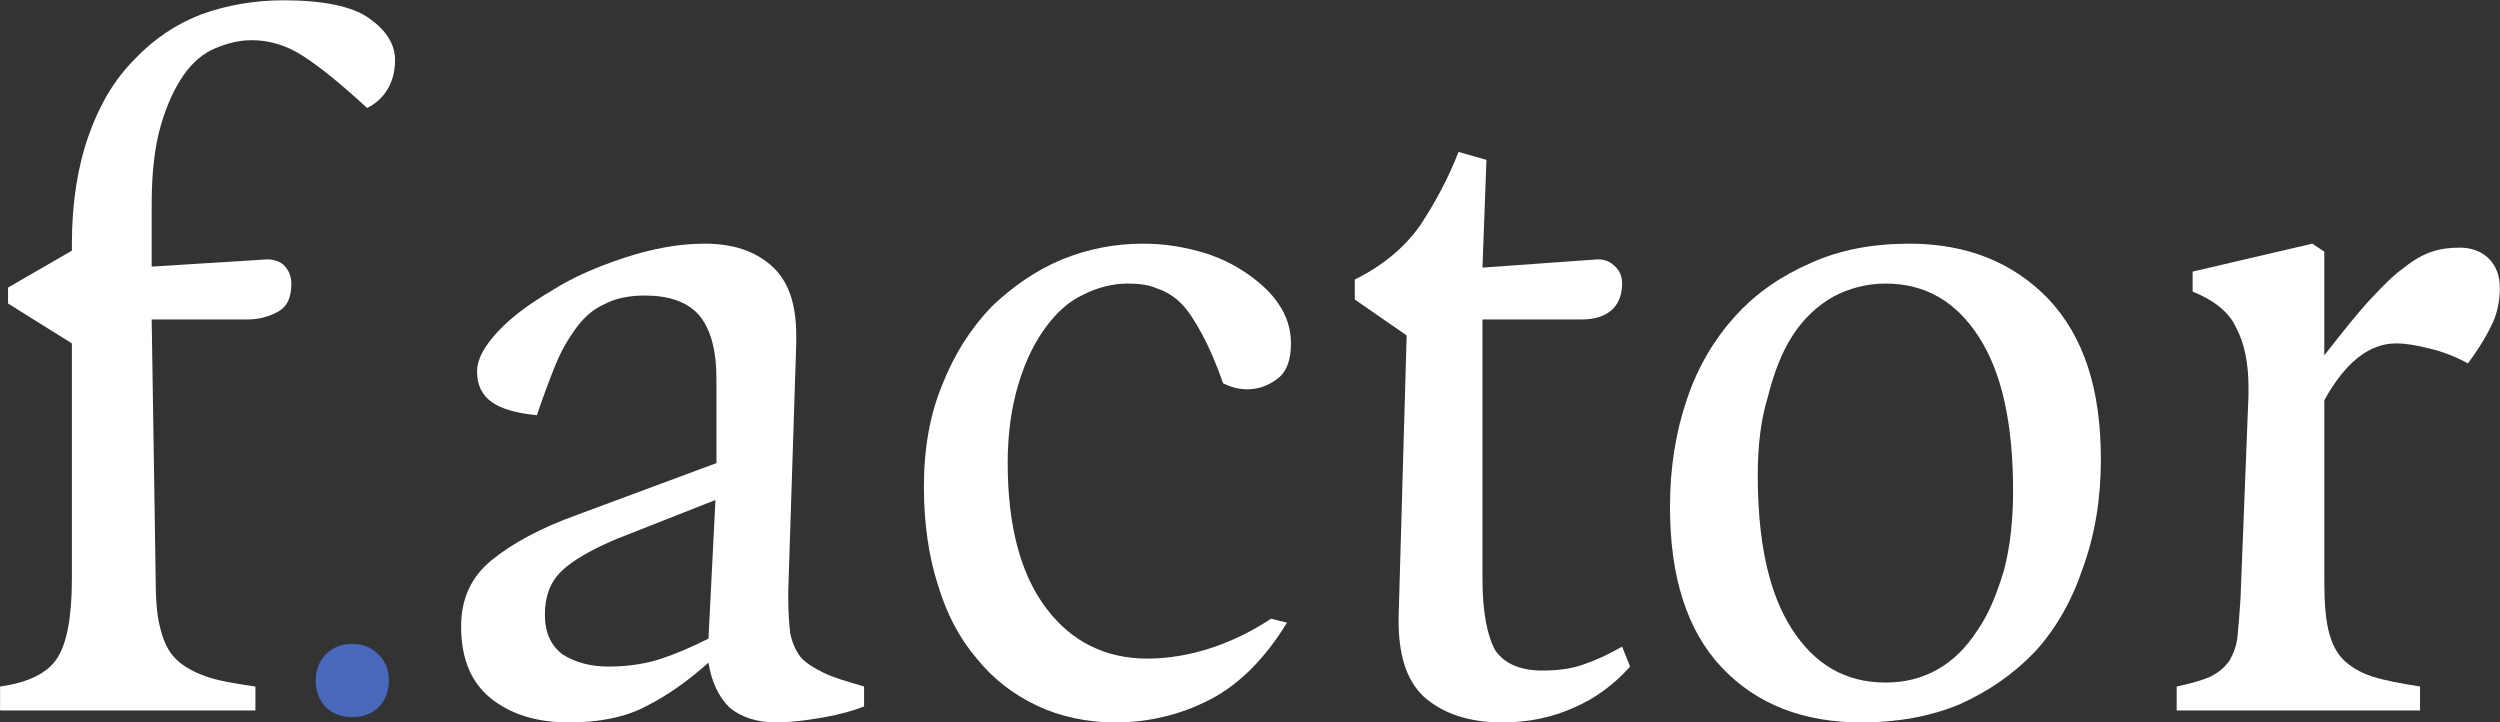 <?xml version="1.0" encoding="UTF-8" standalone="no"?><!DOCTYPE svg PUBLIC "-//W3C//DTD SVG 1.1//EN" "http://www.w3.org/Graphics/SVG/1.1/DTD/svg11.dtd"><svg width="100%" height="100%" viewBox="0 0 3008 869" version="1.1" xmlns="http://www.w3.org/2000/svg" xmlns:xlink="http://www.w3.org/1999/xlink" xml:space="preserve" xmlns:serif="http://www.serif.com/" style="fill-rule:evenodd;clip-rule:evenodd;stroke-linejoin:round;stroke-miterlimit:2;"><rect x="0" y="0" width="3008" height="869" fill="#333333" stroke="none"/><g transform="matrix(4.167,0,0,4.167,-1156.1,-4300.13)"><g transform="matrix(288,0,0,288,268.248,1237.09)"><path d="M0.032,-0.024c0.028,-0.004 0.047,-0.013 0.057,-0.028c0.01,-0.015 0.015,-0.042 0.015,-0.08l0,-0.236l-0.064,-0.04l0,-0.016l0.064,-0.037l0,-0.007c0,-0.042 0.006,-0.078 0.017,-0.109c0.011,-0.031 0.026,-0.056 0.046,-0.076c0.019,-0.02 0.041,-0.035 0.067,-0.045c0.025,-0.009 0.053,-0.014 0.082,-0.014c0.04,-0 0.069,0.006 0.086,0.018c0.017,0.012 0.026,0.026 0.026,0.042c-0,0.012 -0.003,0.022 -0.008,0.03c-0.005,0.008 -0.012,0.014 -0.02,0.018c-0.026,-0.024 -0.047,-0.041 -0.064,-0.052c-0.017,-0.011 -0.034,-0.016 -0.052,-0.016c-0.012,-0 -0.024,0.003 -0.036,0.008c-0.012,0.005 -0.023,0.014 -0.032,0.027c-0.009,0.013 -0.017,0.03 -0.023,0.051c-0.006,0.021 -0.009,0.047 -0.009,0.078l-0,0.063l0.112,-0.007c0.008,-0.001 0.015,0.001 0.02,0.005c0.005,0.005 0.008,0.011 0.008,0.019c-0,0.014 -0.004,0.023 -0.013,0.028c-0.009,0.005 -0.019,0.008 -0.031,0.008l-0.096,-0l0.004,0.26c0,0.019 0.001,0.035 0.004,0.047c0.003,0.013 0.007,0.023 0.014,0.031c0.007,0.008 0.017,0.014 0.03,0.019c0.013,0.005 0.031,0.008 0.052,0.011l0,0.024l-0.256,-0l-0,-0.024Z" style="fill:#fff;fill-rule:nonzero;"/></g><g transform="matrix(160,0,0,160,355.8,1237.09)"><path d="M0.098,-0.006c-0.012,-0.013 -0.018,-0.029 -0.018,-0.048c0,-0.019 0.006,-0.035 0.019,-0.048c0.012,-0.012 0.028,-0.018 0.047,-0.018c0.019,0 0.035,0.006 0.047,0.019c0.013,0.012 0.019,0.028 0.019,0.047c0,0.019 -0.006,0.035 -0.018,0.048c-0.013,0.012 -0.029,0.018 -0.048,0.018c-0.019,0 -0.035,-0.006 -0.048,-0.018Z" style="fill:#4a69bd;fill-rule:nonzero;"/></g><g transform="matrix(288,0,0,288,402.52,1237.09)"><path d="M0.028,-0.084c0,-0.028 0.01,-0.05 0.031,-0.067c0.021,-0.017 0.049,-0.032 0.085,-0.045l0.14,-0.052l0,-0.084c0,-0.03 -0.006,-0.051 -0.018,-0.065c-0.012,-0.013 -0.03,-0.019 -0.054,-0.019c-0.016,-0 -0.03,0.003 -0.041,0.009c-0.011,0.005 -0.02,0.013 -0.028,0.024c-0.008,0.011 -0.015,0.023 -0.021,0.038c-0.006,0.015 -0.012,0.031 -0.018,0.049c-0.02,-0.002 -0.035,-0.006 -0.045,-0.013c-0.01,-0.007 -0.015,-0.017 -0.015,-0.031c-0,-0.012 0.007,-0.025 0.021,-0.04c0.014,-0.015 0.032,-0.028 0.054,-0.041c0.022,-0.014 0.046,-0.024 0.073,-0.033c0.028,-0.009 0.054,-0.014 0.08,-0.014c0.028,0 0.05,0.007 0.067,0.022c0.017,0.015 0.025,0.038 0.025,0.07l-0,0.008l-0.008,0.248l-0,0.008c0,0.014 0.001,0.026 0.002,0.035c0.002,0.009 0.005,0.016 0.01,0.023c0.005,0.006 0.013,0.011 0.023,0.016c0.01,0.005 0.024,0.009 0.041,0.014l-0,0.02c-0.01,0.004 -0.024,0.008 -0.041,0.011c-0.017,0.003 -0.033,0.005 -0.047,0.005c-0.019,0 -0.035,-0.005 -0.047,-0.015c-0.011,-0.011 -0.018,-0.026 -0.021,-0.045c-0.02,0.018 -0.041,0.033 -0.063,0.044c-0.021,0.011 -0.047,0.016 -0.077,0.016c-0.032,0 -0.058,-0.008 -0.078,-0.024c-0.02,-0.016 -0.03,-0.04 -0.03,-0.072Zm0.148,0.04c0.02,0 0.038,-0.003 0.053,-0.008c0.015,-0.005 0.031,-0.012 0.047,-0.02l0.007,-0.139l-0.099,0.039c-0.026,0.011 -0.045,0.022 -0.056,0.033c-0.011,0.011 -0.016,0.025 -0.016,0.043c-0,0.018 0.006,0.031 0.018,0.04c0.013,0.008 0.028,0.012 0.046,0.012Z" style="fill:#fff;fill-rule:nonzero;"/></g><g transform="matrix(288,0,0,288,531.544,1237.09)"><path d="M0.044,-0.224c0,-0.039 0.006,-0.073 0.019,-0.104c0.012,-0.03 0.028,-0.055 0.049,-0.077c0.021,-0.02 0.044,-0.036 0.07,-0.047c0.027,-0.011 0.054,-0.016 0.082,-0.016c0.02,0 0.039,0.003 0.057,0.008c0.018,0.005 0.034,0.013 0.047,0.022c0.013,0.009 0.024,0.019 0.032,0.031c0.008,0.012 0.012,0.025 0.012,0.039c0,0.016 -0.004,0.028 -0.013,0.035c-0.009,0.007 -0.019,0.011 -0.031,0.011c-0.008,0 -0.016,-0.002 -0.024,-0.006c-0.007,-0.02 -0.014,-0.036 -0.021,-0.049c-0.007,-0.013 -0.014,-0.024 -0.021,-0.031c-0.007,-0.007 -0.015,-0.012 -0.024,-0.015c-0.009,-0.004 -0.019,-0.005 -0.03,-0.005c-0.015,0 -0.03,0.004 -0.044,0.011c-0.015,0.007 -0.027,0.018 -0.038,0.033c-0.011,0.015 -0.02,0.033 -0.027,0.056c-0.007,0.023 -0.011,0.049 -0.011,0.08c0,0.063 0.013,0.112 0.039,0.146c0.025,0.033 0.059,0.05 0.101,0.05c0.022,-0 0.044,-0.004 0.065,-0.011c0.021,-0.007 0.041,-0.017 0.059,-0.029l0.016,0.004c-0.022,0.036 -0.048,0.062 -0.077,0.077c-0.029,0.015 -0.061,0.023 -0.095,0.023c-0.029,-0 -0.056,-0.006 -0.079,-0.017c-0.023,-0.011 -0.043,-0.026 -0.06,-0.047c-0.017,-0.02 -0.03,-0.044 -0.039,-0.074c-0.009,-0.028 -0.014,-0.061 -0.014,-0.098Z" style="fill:#fff;fill-rule:nonzero;"/></g><g transform="matrix(288,0,0,288,657.112,1237.09)"><path d="M0.092,-0.376l-0.052,-0.036l0,-0.02c0.028,-0.014 0.05,-0.032 0.066,-0.055c0.015,-0.023 0.028,-0.047 0.038,-0.073l0.028,0.008l-0.004,0.108l0.112,-0.008c0.008,-0.001 0.015,0.001 0.02,0.006c0.005,0.004 0.008,0.01 0.008,0.018c0,0.012 -0.004,0.021 -0.011,0.027c-0.007,0.006 -0.017,0.009 -0.03,0.009l-0.099,0l0,0.26c0,0.034 0.005,0.058 0.013,0.072c0.009,0.013 0.025,0.02 0.047,0.02c0.016,-0 0.03,-0.002 0.041,-0.006c0.012,-0.004 0.025,-0.01 0.039,-0.018l0.008,0.02c-0.016,0.018 -0.035,0.032 -0.056,0.041c-0.022,0.01 -0.046,0.015 -0.072,0.015c-0.034,-0 -0.06,-0.009 -0.079,-0.026c-0.018,-0.017 -0.026,-0.044 -0.025,-0.082l0.008,-0.28Z" style="fill:#fff;fill-rule:nonzero;"/></g><g transform="matrix(288,0,0,288,746.968,1237.09)"><path d="M0.044,-0.204c0,-0.04 0.006,-0.076 0.017,-0.108c0.011,-0.033 0.028,-0.061 0.049,-0.084c0.021,-0.023 0.046,-0.04 0.076,-0.053c0.029,-0.013 0.062,-0.019 0.098,-0.019c0.058,0 0.104,0.019 0.139,0.055c0.036,0.038 0.053,0.091 0.053,0.161c0,0.04 -0.006,0.076 -0.018,0.109c-0.011,0.033 -0.027,0.061 -0.048,0.084c-0.022,0.023 -0.047,0.04 -0.076,0.053c-0.029,0.012 -0.062,0.018 -0.098,0.018c-0.058,0 -0.105,-0.018 -0.14,-0.055c-0.035,-0.037 -0.052,-0.091 -0.052,-0.161Zm0.216,0.176c0.019,0 0.036,-0.004 0.052,-0.013c0.016,-0.009 0.029,-0.022 0.04,-0.039c0.012,-0.017 0.02,-0.038 0.027,-0.061c0.006,-0.023 0.009,-0.05 0.009,-0.079c0,-0.067 -0.011,-0.118 -0.034,-0.154c-0.023,-0.036 -0.054,-0.054 -0.094,-0.054c-0.019,0 -0.037,0.005 -0.052,0.013c-0.016,0.009 -0.03,0.022 -0.041,0.039c-0.011,0.017 -0.019,0.038 -0.025,0.062c-0.007,0.023 -0.01,0.049 -0.01,0.078c0,0.067 0.011,0.118 0.034,0.154c0.023,0.036 0.054,0.054 0.094,0.054Z" style="fill:#fff;fill-rule:nonzero;"/></g><g transform="matrix(288,0,0,288,896.728,1237.09)"><path d="M0.032,-0.024c0.014,-0.003 0.025,-0.006 0.034,-0.01c0.008,-0.004 0.014,-0.009 0.019,-0.016c0.004,-0.007 0.007,-0.015 0.008,-0.024c0.001,-0.01 0.002,-0.023 0.003,-0.038l0.008,-0.204l0,-0.008c0,-0.024 -0.004,-0.044 -0.012,-0.059c-0.007,-0.016 -0.022,-0.028 -0.044,-0.037l-0,-0.02l0.12,-0.028l0.012,0.008l-0,0.104c0.018,-0.023 0.033,-0.042 0.046,-0.056c0.013,-0.014 0.024,-0.025 0.034,-0.032c0.01,-0.008 0.019,-0.013 0.028,-0.016c0.009,-0.003 0.018,-0.004 0.028,-0.004c0.012,0 0.022,0.004 0.029,0.011c0.007,0.007 0.011,0.017 0.011,0.029c-0,0.012 -0.002,0.024 -0.007,0.035c-0.005,0.011 -0.013,0.025 -0.025,0.041c-0.013,-0.007 -0.026,-0.012 -0.039,-0.015c-0.012,-0.003 -0.023,-0.005 -0.033,-0.005c-0.027,0 -0.051,0.019 -0.072,0.057l-0,0.179c-0,0.021 0.001,0.038 0.004,0.051c0.003,0.013 0.008,0.023 0.015,0.03c0.007,0.007 0.017,0.013 0.029,0.017c0.013,0.004 0.029,0.007 0.048,0.01l-0,0.024l-0.244,0l-0,-0.024Z" style="fill:#fff;fill-rule:nonzero;"/></g></g></svg>